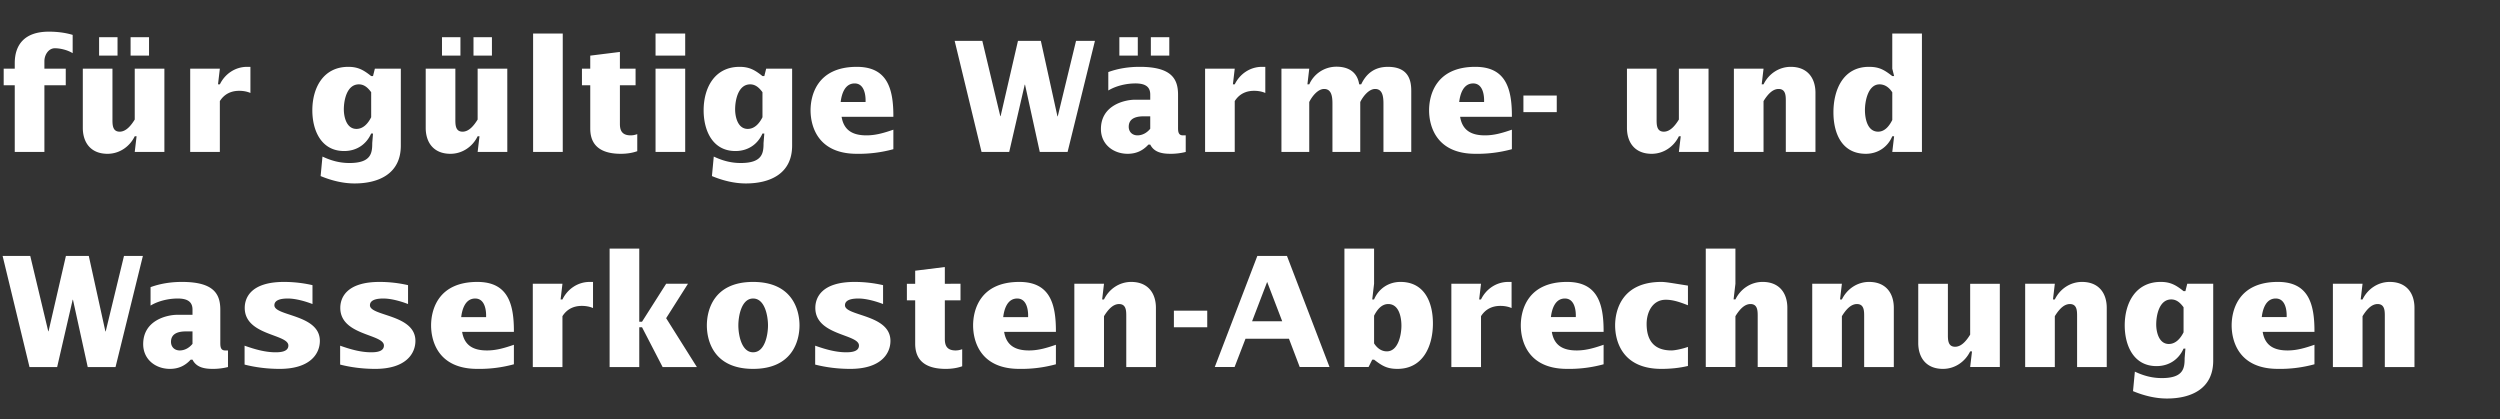 <svg width="358" height="60" viewBox="0 0 358 60" xmlns="http://www.w3.org/2000/svg"><rect x="0" y="0" width="358" height="60" fill="#333333" stroke="none"/><path d="M2.112 21.76h4.246v-9.548h3.058V9.836H6.358V8.758c0-.902.594-1.848 1.496-1.848.814 0 1.848.264 2.552.704V4.996c-1.1-.33-2.266-.462-3.41-.462-3.564 0-4.884 1.958-4.884 4.51v.792H.528v2.376h1.584zm17.182 0h4.246V9.836h-4.246v7.282c-.462.748-1.188 1.738-2.156 1.738-1.078 0-1.034-1.078-1.034-1.87v-7.15h-4.246v8.47c0 2.09 1.122 3.718 3.542 3.718 1.694 0 3.168-1.012 3.894-2.508h.264zM14.19 7.966h2.64v-2.64h-2.64zm4.51 0h2.64v-2.64H18.7zm12.782 1.87h-4.246V21.76h4.246v-7.282c.638-1.012 1.606-1.474 2.772-1.474.55 0 1.1.088 1.606.308v-3.74h-.484c-1.694 0-3.168 1.012-3.894 2.508h-.264zm21.67 6.952c-.418.836-1.1 1.672-2.112 1.672-1.43 0-1.804-1.738-1.804-2.794 0-1.342.44-3.586 2.156-3.586.792 0 1.32.528 1.76 1.122zm4.246-6.952H53.68l-.264 1.056h-.264c-1.078-.858-1.87-1.32-3.278-1.32-3.586 0-5.148 3.014-5.148 6.226 0 2.86 1.254 5.83 4.554 5.83 1.76 0 3.168-.924 3.872-2.508h.264l-.11 1.364c0 1.408-.132 2.86-3.256 2.86-1.386 0-2.618-.33-3.872-.924l-.264 2.794c1.54.638 3.19 1.056 4.862 1.056 3.454 0 6.622-1.386 6.622-5.412zm11 11.924h4.246V9.836h-4.246v7.282c-.462.748-1.188 1.738-2.156 1.738-1.078 0-1.034-1.078-1.034-1.87v-7.15h-4.246v8.47c0 2.09 1.122 3.718 3.542 3.718 1.694 0 3.168-1.012 3.894-2.508h.264zM63.294 7.966h2.64v-2.64h-2.64zm4.51 0h2.64v-2.64h-2.64zM76.34 21.76h4.246V4.798H76.34zm6.996-9.548h1.188v6.182c0 1.474.506 3.63 4.378 3.63.814 0 1.606-.11 2.354-.374v-2.442c-.308.11-.616.176-.946.176-1.342 0-1.54-.836-1.54-1.65v-5.522h2.244V9.836H88.77V7.438l-4.246.528v1.87h-1.188zm10.538 9.548h4.246V9.836h-4.246zm0-13.794h4.246V4.798h-4.246zm15.312 8.822c-.418.836-1.1 1.672-2.112 1.672-1.43 0-1.804-1.738-1.804-2.794 0-1.342.44-3.586 2.156-3.586.792 0 1.32.528 1.76 1.122zm4.246-6.952h-3.718l-.264 1.056h-.264c-1.078-.858-1.87-1.32-3.278-1.32-3.586 0-5.148 3.014-5.148 6.226 0 2.86 1.254 5.83 4.554 5.83 1.76 0 3.168-.924 3.872-2.508h.264l-.11 1.364c0 1.408-.132 2.86-3.256 2.86-1.386 0-2.618-.33-3.872-.924l-.264 2.794c1.54.638 3.19 1.056 4.862 1.056 3.454 0 6.622-1.386 6.622-5.412zm14.498 6.886c.022-4.092-.902-7.15-5.236-7.15-5.654 0-6.622 4.048-6.622 6.226s.968 6.226 6.622 6.226a18.702 18.702 0 0 0 5.236-.66V18.57c-1.276.44-2.486.814-3.85.814-1.87 0-3.234-.638-3.564-2.662zm-7.546-2.112c.132-1.144.594-2.662 2.002-2.662 1.364 0 1.606 1.628 1.562 2.662zm20.174 7.15h3.96l2.222-9.636h.044l2.112 9.636h3.982l3.916-15.906h-2.706l-2.618 10.802h-.044L149.05 5.854h-3.278l-2.486 10.78h-.044l-2.574-10.78h-3.96zm24.156-3.322c-.44.55-1.1.946-1.826.946-.748 0-1.254-.506-1.254-1.232 0-1.43 1.496-1.496 2.222-1.496h.858zm5.082.946h-.418c-.704 0-.682-.682-.682-1.188v-4.642c0-2.31-.99-3.982-5.5-3.982-1.518 0-3.036.22-4.488.748v2.64c1.122-.682 2.596-1.012 3.894-1.012 1.408 0 2.112.484 2.112 1.584v.748h-2.178c-1.43 0-4.884.748-4.884 4.202 0 2.178 1.76 3.542 3.828 3.542 1.21 0 2.178-.44 2.97-1.32h.264c.572 1.144 1.76 1.32 2.926 1.32a8.9 8.9 0 0 0 2.156-.264zm-9.504-11.418h2.64v-2.64h-2.64zm4.51 0h2.64v-2.64h-2.64zm12.012 1.87h-4.246V21.76h4.246v-7.282c.638-1.012 1.606-1.474 2.772-1.474.55 0 1.1.088 1.606.308v-3.74h-.484c-1.694 0-3.168 1.012-3.894 2.508h-.264zm10.67 0h-3.982V21.76h3.982v-7.15c.374-.77 1.21-1.87 2.134-1.87 1.276 0 1.188 1.606 1.188 2.53v6.49h3.982v-7.15c.374-.77 1.21-1.87 2.134-1.87 1.276 0 1.188 1.606 1.188 2.53v6.49h3.982v-8.69c0-1.254-.176-3.498-3.344-3.498-1.826 0-3.058.88-3.828 2.508h-.286c-.264-1.782-1.562-2.53-3.256-2.53-1.694 0-3.212.99-3.894 2.53h-.264zm29.018 6.886c.022-4.092-.902-7.15-5.236-7.15-5.654 0-6.622 4.048-6.622 6.226s.968 6.226 6.622 6.226a18.702 18.702 0 0 0 5.236-.66V18.57c-1.276.44-2.486.814-3.85.814-1.87 0-3.234-.638-3.564-2.662zm-7.546-2.112c.132-1.144.594-2.662 2.002-2.662 1.364 0 1.606 1.628 1.562 2.662zm9.196 1.452h4.774v-2.376h-4.774zm22.264 5.698h4.246V9.836h-4.246v7.282c-.462.748-1.188 1.738-2.156 1.738-1.078 0-1.034-1.078-1.034-1.87v-7.15h-4.246v8.47c0 2.09 1.122 3.718 3.542 3.718 1.694 0 3.168-1.012 3.894-2.508h.264zm12.122-11.924h-4.246V21.76h4.246v-7.282c.462-.748 1.188-1.738 2.156-1.738 1.078 0 1.034 1.078 1.034 1.87v7.15h4.246v-8.47c0-2.09-1.122-3.718-3.542-3.718-1.694 0-3.168 1.012-3.894 2.508h-.264zm18.436 7.348c-.396.792-1.034 1.672-2.024 1.672-1.562 0-1.892-1.914-1.892-3.102 0-1.254.44-3.674 2.09-3.674.792 0 1.408.484 1.826 1.144zm0 4.576h4.246V4.798h-4.246v5.038l.264 1.056h-.264c-1.144-.88-1.848-1.32-3.344-1.32-3.696 0-5.082 3.3-5.082 6.512 0 2.992 1.188 5.94 4.642 5.94 1.694 0 3.124-.946 3.784-2.508h.264zM4.224 52.56h3.96l2.222-9.636h.044l2.112 9.636h3.982l3.916-15.906h-2.706l-2.618 10.802h-.044l-2.376-10.802H9.438l-2.486 10.78h-.044l-2.574-10.78H.374zm23.342-3.322c-.44.55-1.1.946-1.826.946-.748 0-1.254-.506-1.254-1.232 0-1.43 1.496-1.496 2.222-1.496h.858zm5.082.946h-.418c-.704 0-.682-.682-.682-1.188v-4.642c0-2.31-.99-3.982-5.5-3.982-1.518 0-3.036.22-4.488.748v2.64c1.122-.682 2.596-1.012 3.894-1.012 1.408 0 2.112.484 2.112 1.584v.748h-2.178c-1.43 0-4.884.748-4.884 4.202 0 2.178 1.76 3.542 3.828 3.542 1.21 0 2.178-.44 2.97-1.32h.264c.572 1.144 1.76 1.32 2.926 1.32a8.9 8.9 0 0 0 2.156-.264zm2.376 2.024c1.628.418 3.344.616 5.016.616 4.466 0 5.764-2.244 5.764-4.004 0-3.828-6.512-3.52-6.512-5.104 0-.902 1.298-.968 1.936-.968 1.1 0 2.508.396 3.52.792v-2.706a18.186 18.186 0 0 0-4.07-.462c-4.774 0-5.632 2.288-5.632 3.718 0 3.982 6.248 3.718 6.248 5.39 0 .902-1.166.968-1.826.968-1.518 0-3.014-.44-4.444-.946zm13.684 0c1.628.418 3.344.616 5.016.616 4.466 0 5.764-2.244 5.764-4.004 0-3.828-6.512-3.52-6.512-5.104 0-.902 1.298-.968 1.936-.968 1.1 0 2.508.396 3.52.792v-2.706a18.186 18.186 0 0 0-4.07-.462c-4.774 0-5.632 2.288-5.632 3.718 0 3.982 6.248 3.718 6.248 5.39 0 .902-1.166.968-1.826.968-1.518 0-3.014-.44-4.444-.946zm24.882-4.686c.022-4.092-.902-7.15-5.236-7.15-5.654 0-6.622 4.048-6.622 6.226s.968 6.226 6.622 6.226a18.702 18.702 0 0 0 5.236-.66V49.37c-1.276.44-2.486.814-3.85.814-1.87 0-3.234-.638-3.564-2.662zm-7.546-2.112c.132-1.144.594-2.662 2.002-2.662 1.364 0 1.606 1.628 1.562 2.662zm14.498-4.774h-4.246V52.56h4.246v-7.282c.638-1.012 1.606-1.474 2.772-1.474.55 0 1.1.088 1.606.308v-3.74h-.484c-1.694 0-3.168 1.012-3.894 2.508h-.264zm6.754 11.924h4.246v-5.698h.396l2.948 5.698h4.906l-4.4-6.996 3.124-4.928h-3.124l-3.454 5.434h-.396V35.598h-4.246zm20.548.264c5.654 0 6.644-4.048 6.644-6.226s-.99-6.226-6.644-6.226-6.622 4.048-6.622 6.226.968 6.226 6.622 6.226zm-2.112-6.226c0-1.276.418-3.85 2.112-3.85 1.716 0 2.134 2.574 2.134 3.85 0 1.276-.418 3.85-2.134 3.85-1.694 0-2.112-2.574-2.112-3.85zm11 5.61c1.628.418 3.344.616 5.016.616 4.466 0 5.764-2.244 5.764-4.004 0-3.828-6.512-3.52-6.512-5.104 0-.902 1.298-.968 1.936-.968 1.1 0 2.508.396 3.52.792v-2.706a18.186 18.186 0 0 0-4.07-.462c-4.774 0-5.632 2.288-5.632 3.718 0 3.982 6.248 3.718 6.248 5.39 0 .902-1.166.968-1.826.968-1.518 0-3.014-.44-4.444-.946zm13.134-9.196h1.188v6.182c0 1.474.506 3.63 4.378 3.63.814 0 1.606-.11 2.354-.374v-2.442c-.308.11-.616.176-.946.176-1.342 0-1.54-.836-1.54-1.65v-5.522h2.244v-2.376H135.3v-2.398l-4.246.528v1.87h-1.188zm21.34 4.51c.022-4.092-.902-7.15-5.236-7.15-5.654 0-6.622 4.048-6.622 6.226s.968 6.226 6.622 6.226a18.702 18.702 0 0 0 5.236-.66V49.37c-1.276.44-2.486.814-3.85.814-1.87 0-3.234-.638-3.564-2.662zm-7.546-2.112c.132-1.144.594-2.662 2.002-2.662 1.364 0 1.606 1.628 1.562 2.662zm14.432-4.774h-4.246V52.56h4.246v-7.282c.462-.748 1.188-1.738 2.156-1.738 1.078 0 1.034 1.078 1.034 1.87v7.15h4.246v-8.47c0-2.09-1.122-3.718-3.542-3.718-1.694 0-3.168 1.012-3.894 2.508h-.264zm10.01 6.226h4.774v-2.376h-4.774zm5.852 5.698h2.838l1.562-4.048h6.226l1.54 4.048h4.268l-6.094-15.906h-4.246zm5.346-6.556l2.156-5.632 2.156 5.632zm13.222 6.556h3.454l.528-1.056h.264c1.144.88 1.848 1.32 3.344 1.32 3.696 0 5.082-3.3 5.082-6.512 0-2.992-1.188-5.94-4.642-5.94-1.694 0-3.124.946-3.784 2.508h-.264l.264-2.244v-5.038h-4.246zm4.246-7.348c.396-.792 1.034-1.672 2.024-1.672 1.562 0 1.892 1.914 1.892 3.102 0 1.254-.44 3.674-2.09 3.674-.792 0-1.408-.484-1.826-1.144zm15.312-4.576h-4.246V52.56h4.246v-7.282c.638-1.012 1.606-1.474 2.772-1.474.55 0 1.1.088 1.606.308v-3.74h-.484c-1.694 0-3.168 1.012-3.894 2.508h-.264zm17.556 6.886c.022-4.092-.902-7.15-5.236-7.15-5.654 0-6.622 4.048-6.622 6.226s.968 6.226 6.622 6.226a18.702 18.702 0 0 0 5.236-.66V49.37c-1.276.44-2.486.814-3.85.814-1.87 0-3.234-.638-3.564-2.662zm-7.546-2.112c.132-1.144.594-2.662 2.002-2.662 1.364 0 1.606 1.628 1.562 2.662zm19.624 4.268c-.792.286-1.87.506-2.354.506-2.464 0-3.564-1.386-3.564-3.806 0-1.628.814-3.454 2.75-3.454 1.1 0 2.156.396 3.168.792V40.9c-2.376-.374-3.19-.528-3.806-.528-5.654 0-6.622 4.048-6.622 6.226s.968 6.226 6.622 6.226c1.32 0 2.618-.132 3.806-.418zm2.552 2.882h4.246v-7.282c.462-.748 1.188-1.738 2.156-1.738 1.078 0 1.034 1.078 1.034 1.87v7.15h4.246v-8.47c0-2.09-1.122-3.718-3.542-3.718-1.694 0-3.168 1.012-3.894 2.508h-.264l.264-2.244v-5.038h-4.246zm19.492-11.924h-4.246V52.56h4.246v-7.282c.462-.748 1.188-1.738 2.156-1.738 1.078 0 1.034 1.078 1.034 1.87v7.15h4.246v-8.47c0-2.09-1.122-3.718-3.542-3.718-1.694 0-3.168 1.012-3.894 2.508h-.264zm18.37 11.924h4.246V40.636h-4.246v7.282c-.462.748-1.188 1.738-2.156 1.738-1.078 0-1.034-1.078-1.034-1.87v-7.15h-4.246v8.47c0 2.09 1.122 3.718 3.542 3.718 1.694 0 3.168-1.012 3.894-2.508h.264zm12.122-11.924h-4.246V52.56h4.246v-7.282c.462-.748 1.188-1.738 2.156-1.738 1.078 0 1.034 1.078 1.034 1.87v7.15h4.246v-8.47c0-2.09-1.122-3.718-3.542-3.718-1.694 0-3.168 1.012-3.894 2.508h-.264zm18.436 6.952c-.418.836-1.1 1.672-2.112 1.672-1.43 0-1.804-1.738-1.804-2.794 0-1.342.44-3.586 2.156-3.586.792 0 1.32.528 1.76 1.122zm4.246-6.952h-3.718l-.264 1.056h-.264c-1.078-.858-1.87-1.32-3.278-1.32-3.586 0-5.148 3.014-5.148 6.226 0 2.86 1.254 5.83 4.554 5.83 1.76 0 3.168-.924 3.872-2.508h.264l-.11 1.364c0 1.408-.132 2.86-3.256 2.86-1.386 0-2.618-.33-3.872-.924l-.264 2.794c1.54.638 3.19 1.056 4.862 1.056 3.454 0 6.622-1.386 6.622-5.412zm14.498 6.886c.022-4.092-.902-7.15-5.236-7.15-5.654 0-6.622 4.048-6.622 6.226s.968 6.226 6.622 6.226a18.702 18.702 0 0 0 5.236-.66V49.37c-1.276.44-2.486.814-3.85.814-1.87 0-3.234-.638-3.564-2.662zm-7.546-2.112c.132-1.144.594-2.662 2.002-2.662 1.364 0 1.606 1.628 1.562 2.662zm14.432-4.774h-4.246V52.56h4.246v-7.282c.462-.748 1.188-1.738 2.156-1.738 1.078 0 1.034 1.078 1.034 1.87v7.15h4.246v-8.47c0-2.09-1.122-3.718-3.542-3.718-1.694 0-3.168 1.012-3.894 2.508h-.264z" fill="#fff"/></svg>